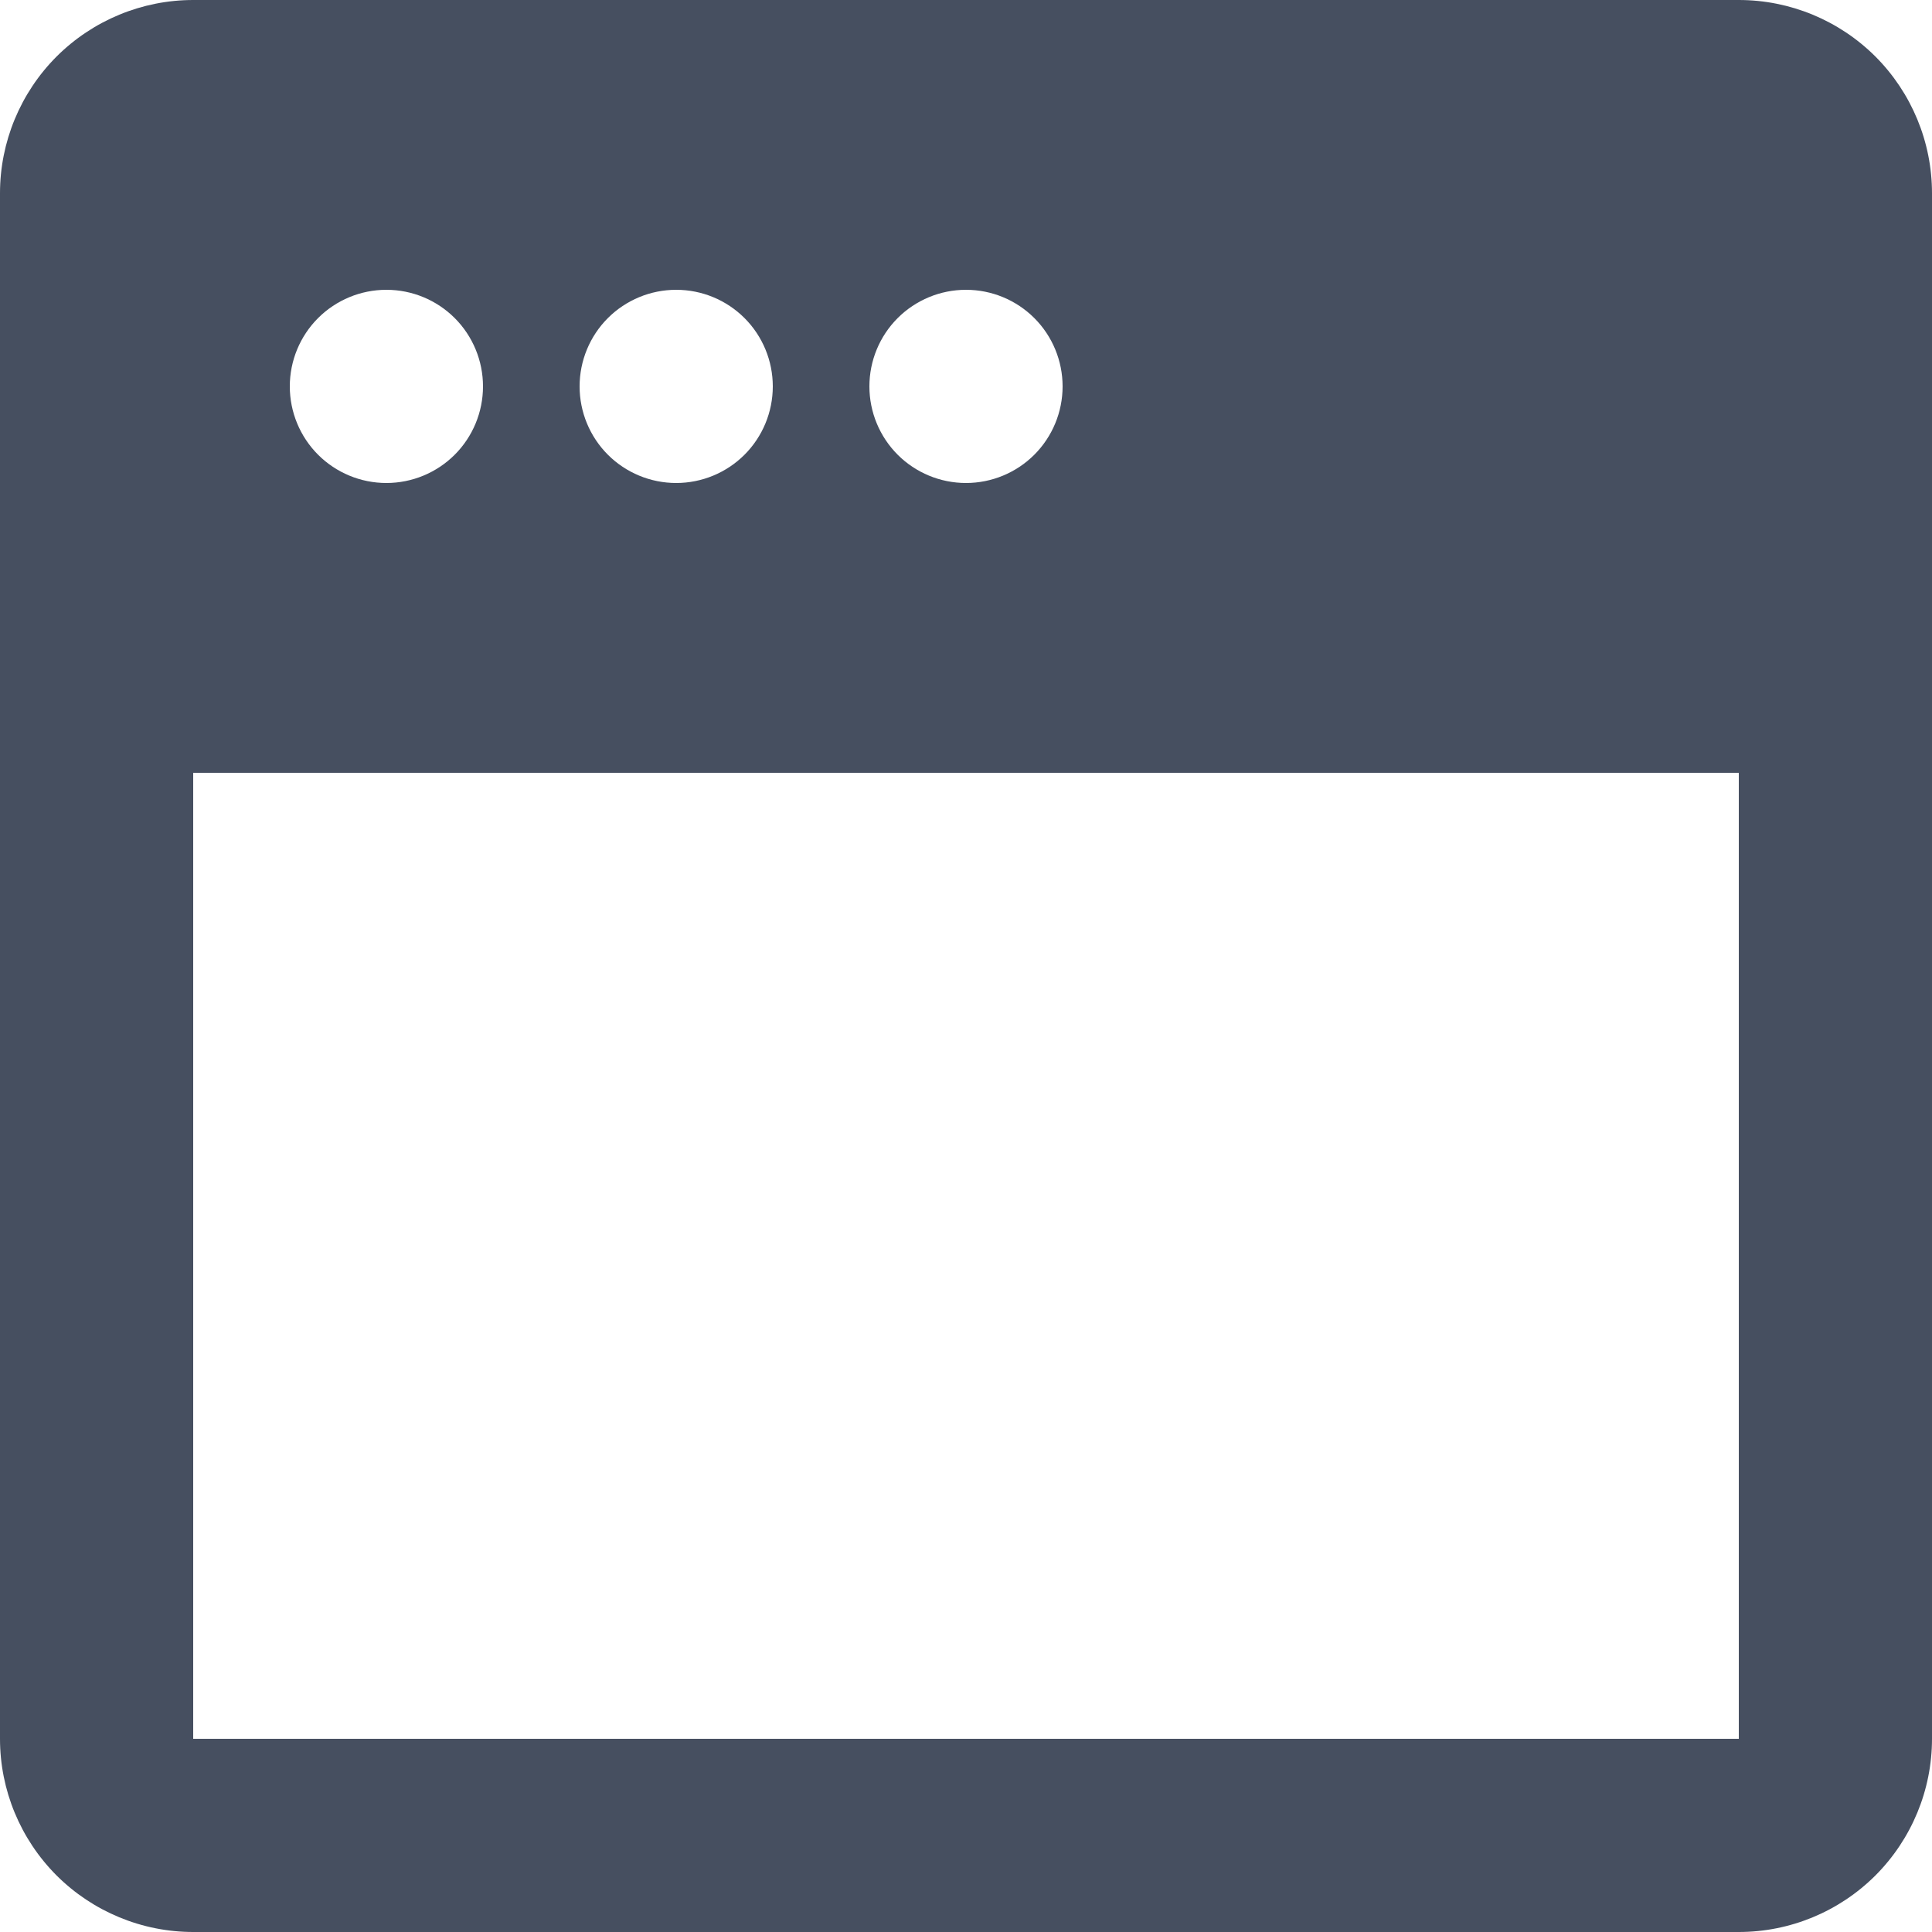 <svg width="22" height="22" viewBox="0 0 22 22" fill="none" xmlns="http://www.w3.org/2000/svg">
<path fill-rule="evenodd" clip-rule="evenodd" d="M2.2 0C1.617 0 1.057 0.232 0.644 0.644C0.232 1.057 0 1.617 0 2.2V7.7V19.8C0 20.384 0.232 20.943 0.644 21.356C1.057 21.768 1.617 22 2.2 22H19.8C20.384 22 20.943 21.768 21.356 21.356C21.768 20.943 22 20.384 22 19.8V7.7V2.2C22 1.617 21.768 1.057 21.356 0.644C20.943 0.232 20.384 0 19.8 0H2.2ZM19.8 8.8H2.2V19.8H19.8V8.8ZM5.178 5.178C4.972 5.384 4.692 5.5 4.4 5.5C4.108 5.5 3.828 5.384 3.622 5.178C3.416 4.972 3.3 4.692 3.3 4.4C3.3 4.108 3.416 3.828 3.622 3.622C3.828 3.416 4.108 3.3 4.4 3.3C4.692 3.3 4.972 3.416 5.178 3.622C5.384 3.828 5.5 4.108 5.5 4.4C5.5 4.692 5.384 4.972 5.178 5.178ZM8.478 5.178C8.272 5.384 7.992 5.5 7.7 5.5C7.408 5.5 7.128 5.384 6.922 5.178C6.716 4.972 6.6 4.692 6.6 4.4C6.6 4.108 6.716 3.828 6.922 3.622C7.128 3.416 7.408 3.3 7.7 3.3C7.992 3.3 8.272 3.416 8.478 3.622C8.684 3.828 8.8 4.108 8.8 4.4C8.8 4.692 8.684 4.972 8.478 5.178ZM11.778 5.178C11.572 5.384 11.292 5.5 11 5.5C10.708 5.5 10.428 5.384 10.222 5.178C10.016 4.972 9.9 4.692 9.9 4.4C9.9 4.108 10.016 3.828 10.222 3.622C10.428 3.416 10.708 3.3 11 3.3C11.292 3.3 11.572 3.416 11.778 3.622C11.984 3.828 12.1 4.108 12.1 4.4C12.1 4.692 11.984 4.972 11.778 5.178Z" fill="#464F60"/>
</svg>
